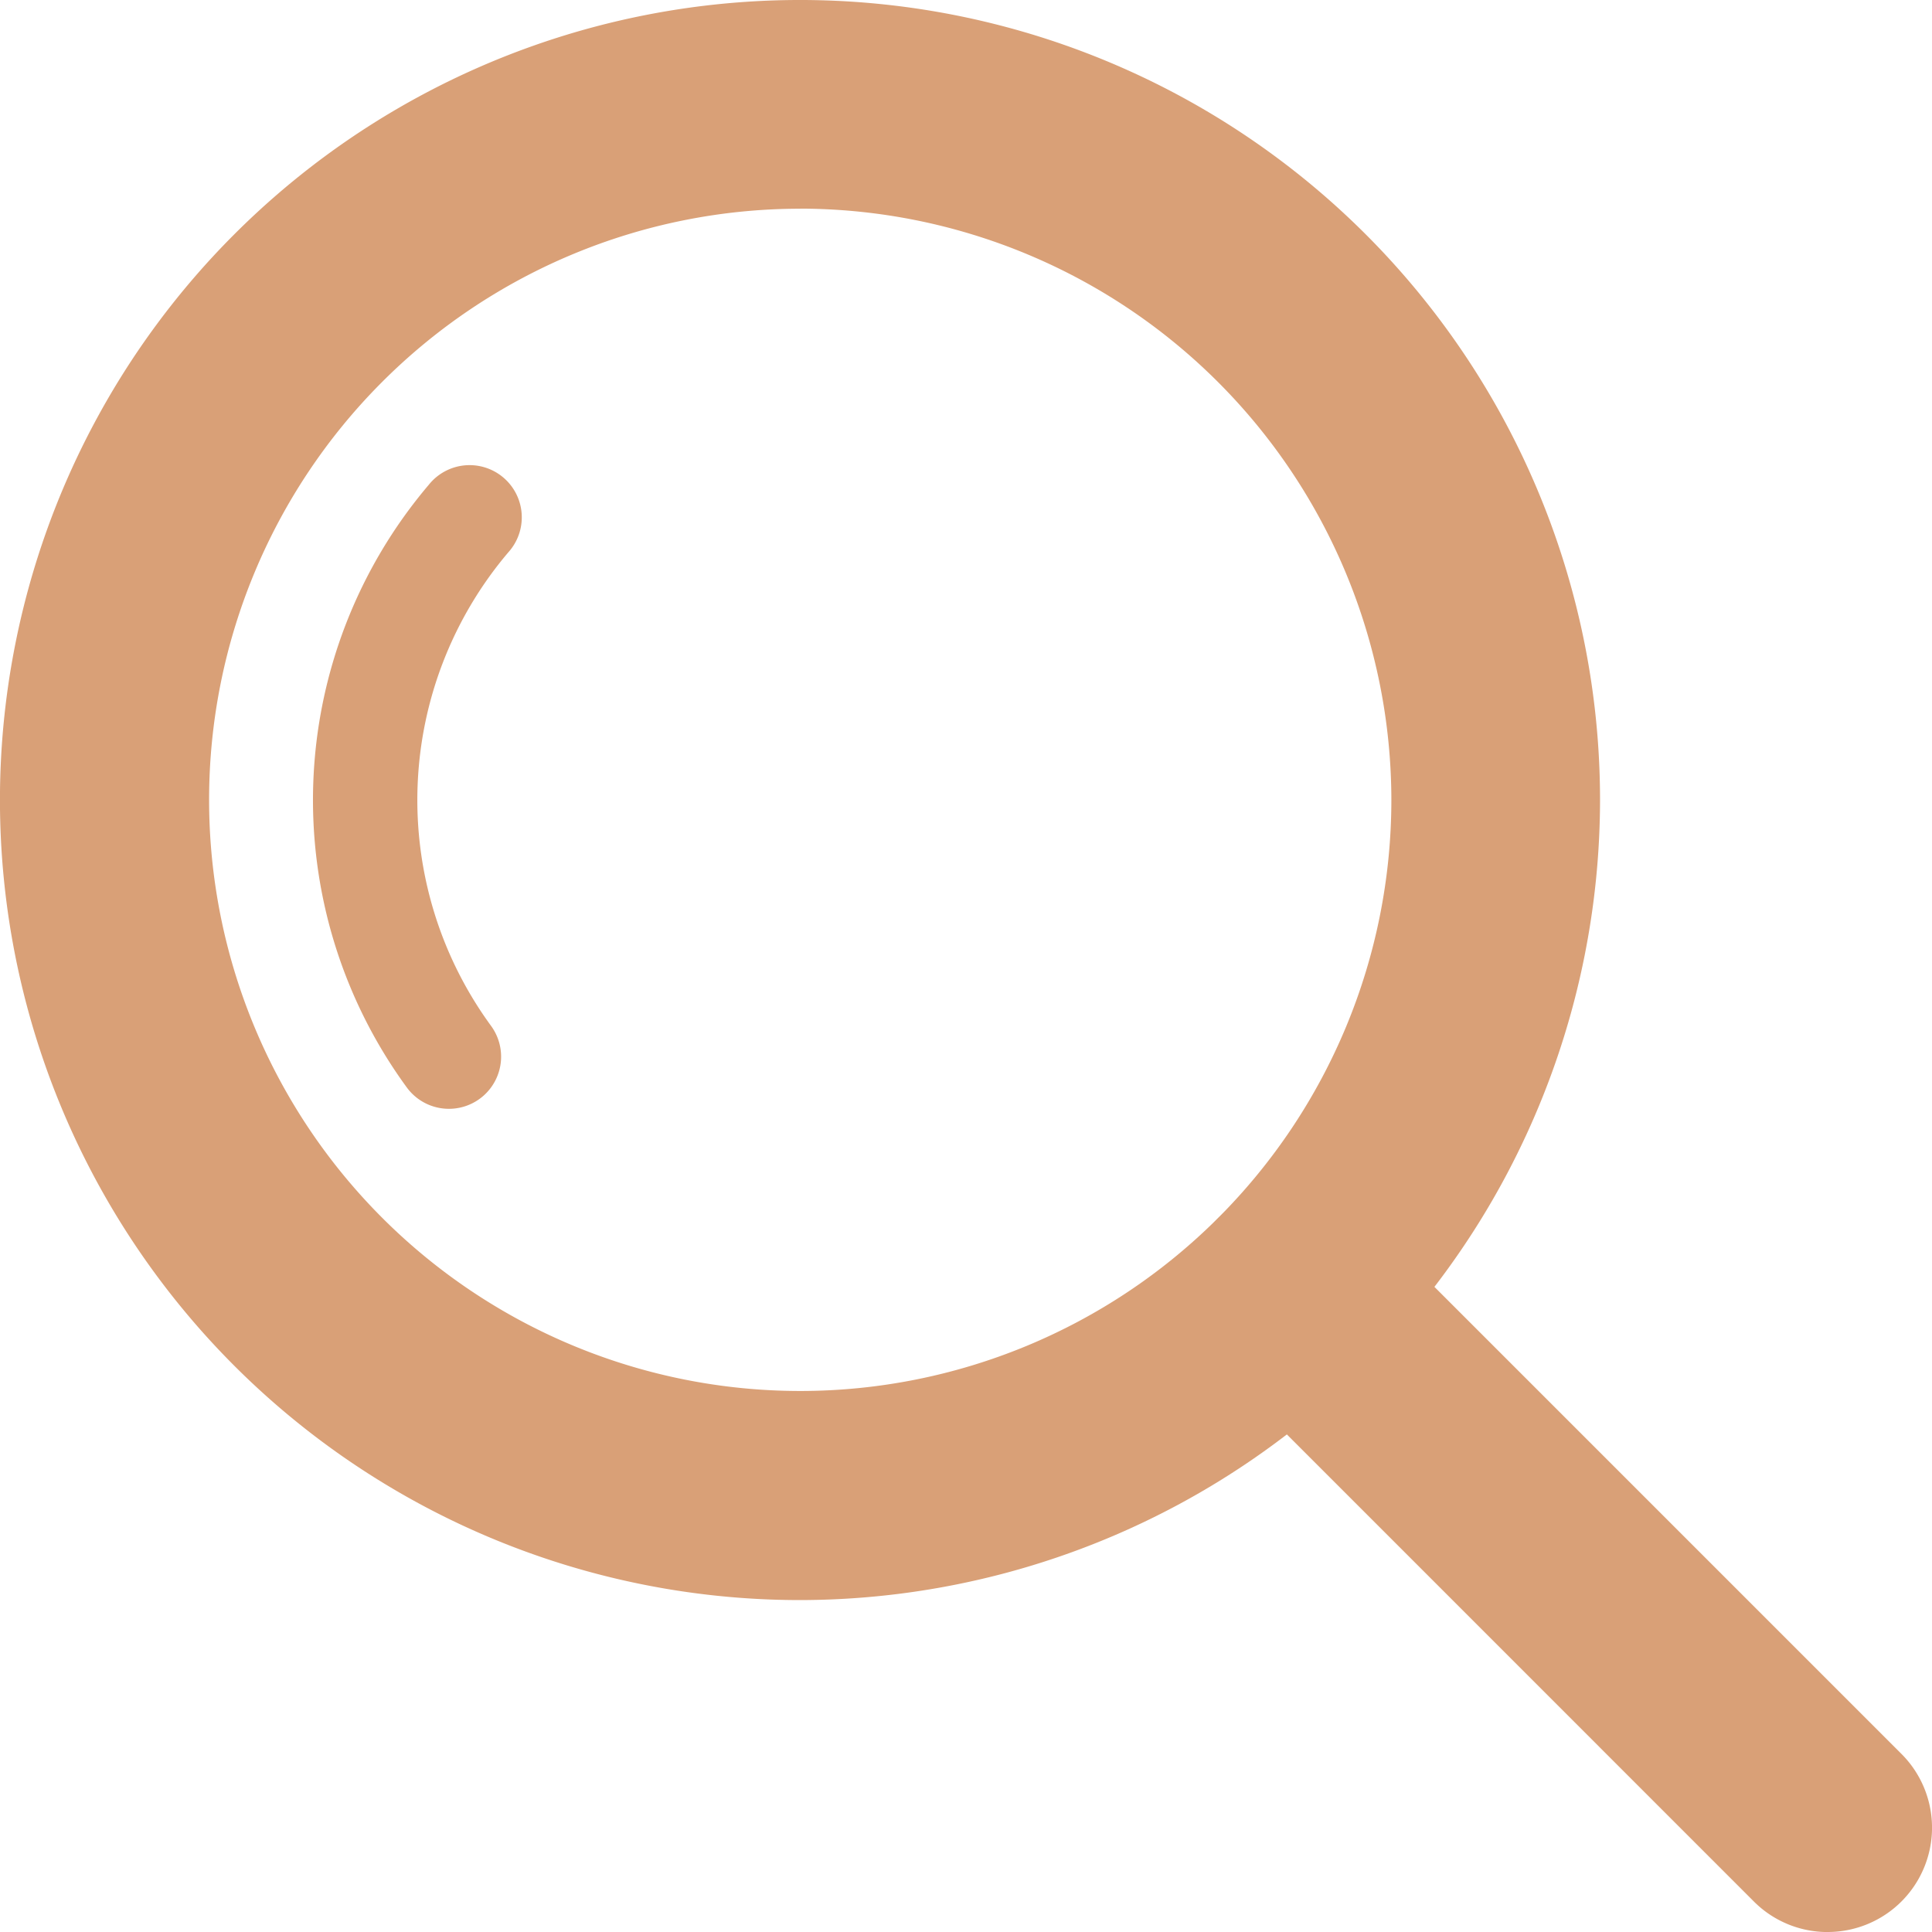 <svg xmlns="http://www.w3.org/2000/svg" xmlns:xlink="http://www.w3.org/1999/xlink" width="50.005" height="50.006" viewBox="0 0 50.005 50.006"><defs><clipPath id="a"><rect width="50.005" height="50.005" fill="#d9a077"/></clipPath></defs><g transform="translate(0 0)" clip-path="url(#a)"><path d="M20.707,41.414A20.707,20.707,0,1,1,41.413,20.707,20.73,20.73,0,0,1,20.707,41.414m0-36.012A15.3,15.3,0,1,0,36.012,20.707,15.322,15.322,0,0,0,20.707,5.4" transform="translate(0 0)" fill="#d9a077"/><path d="M51.023,53.725a2.693,2.693,0,0,1-1.91-.791L35.248,39.067a2.7,2.7,0,1,1,3.819-3.819L52.933,49.114a2.7,2.7,0,0,1-1.91,4.61" transform="translate(-3.719 -3.719)" fill="#d9a077"/><path d="M12.6,30.159a1.35,1.35,0,0,1-1.091-.553,12.607,12.607,0,0,1,.57-15.6,1.351,1.351,0,1,1,2.058,1.749,9.907,9.907,0,0,0-.449,12.255A1.35,1.35,0,0,1,12.6,30.159" transform="translate(-0.98 -1.46)" fill="#d9a077"/></g></svg>